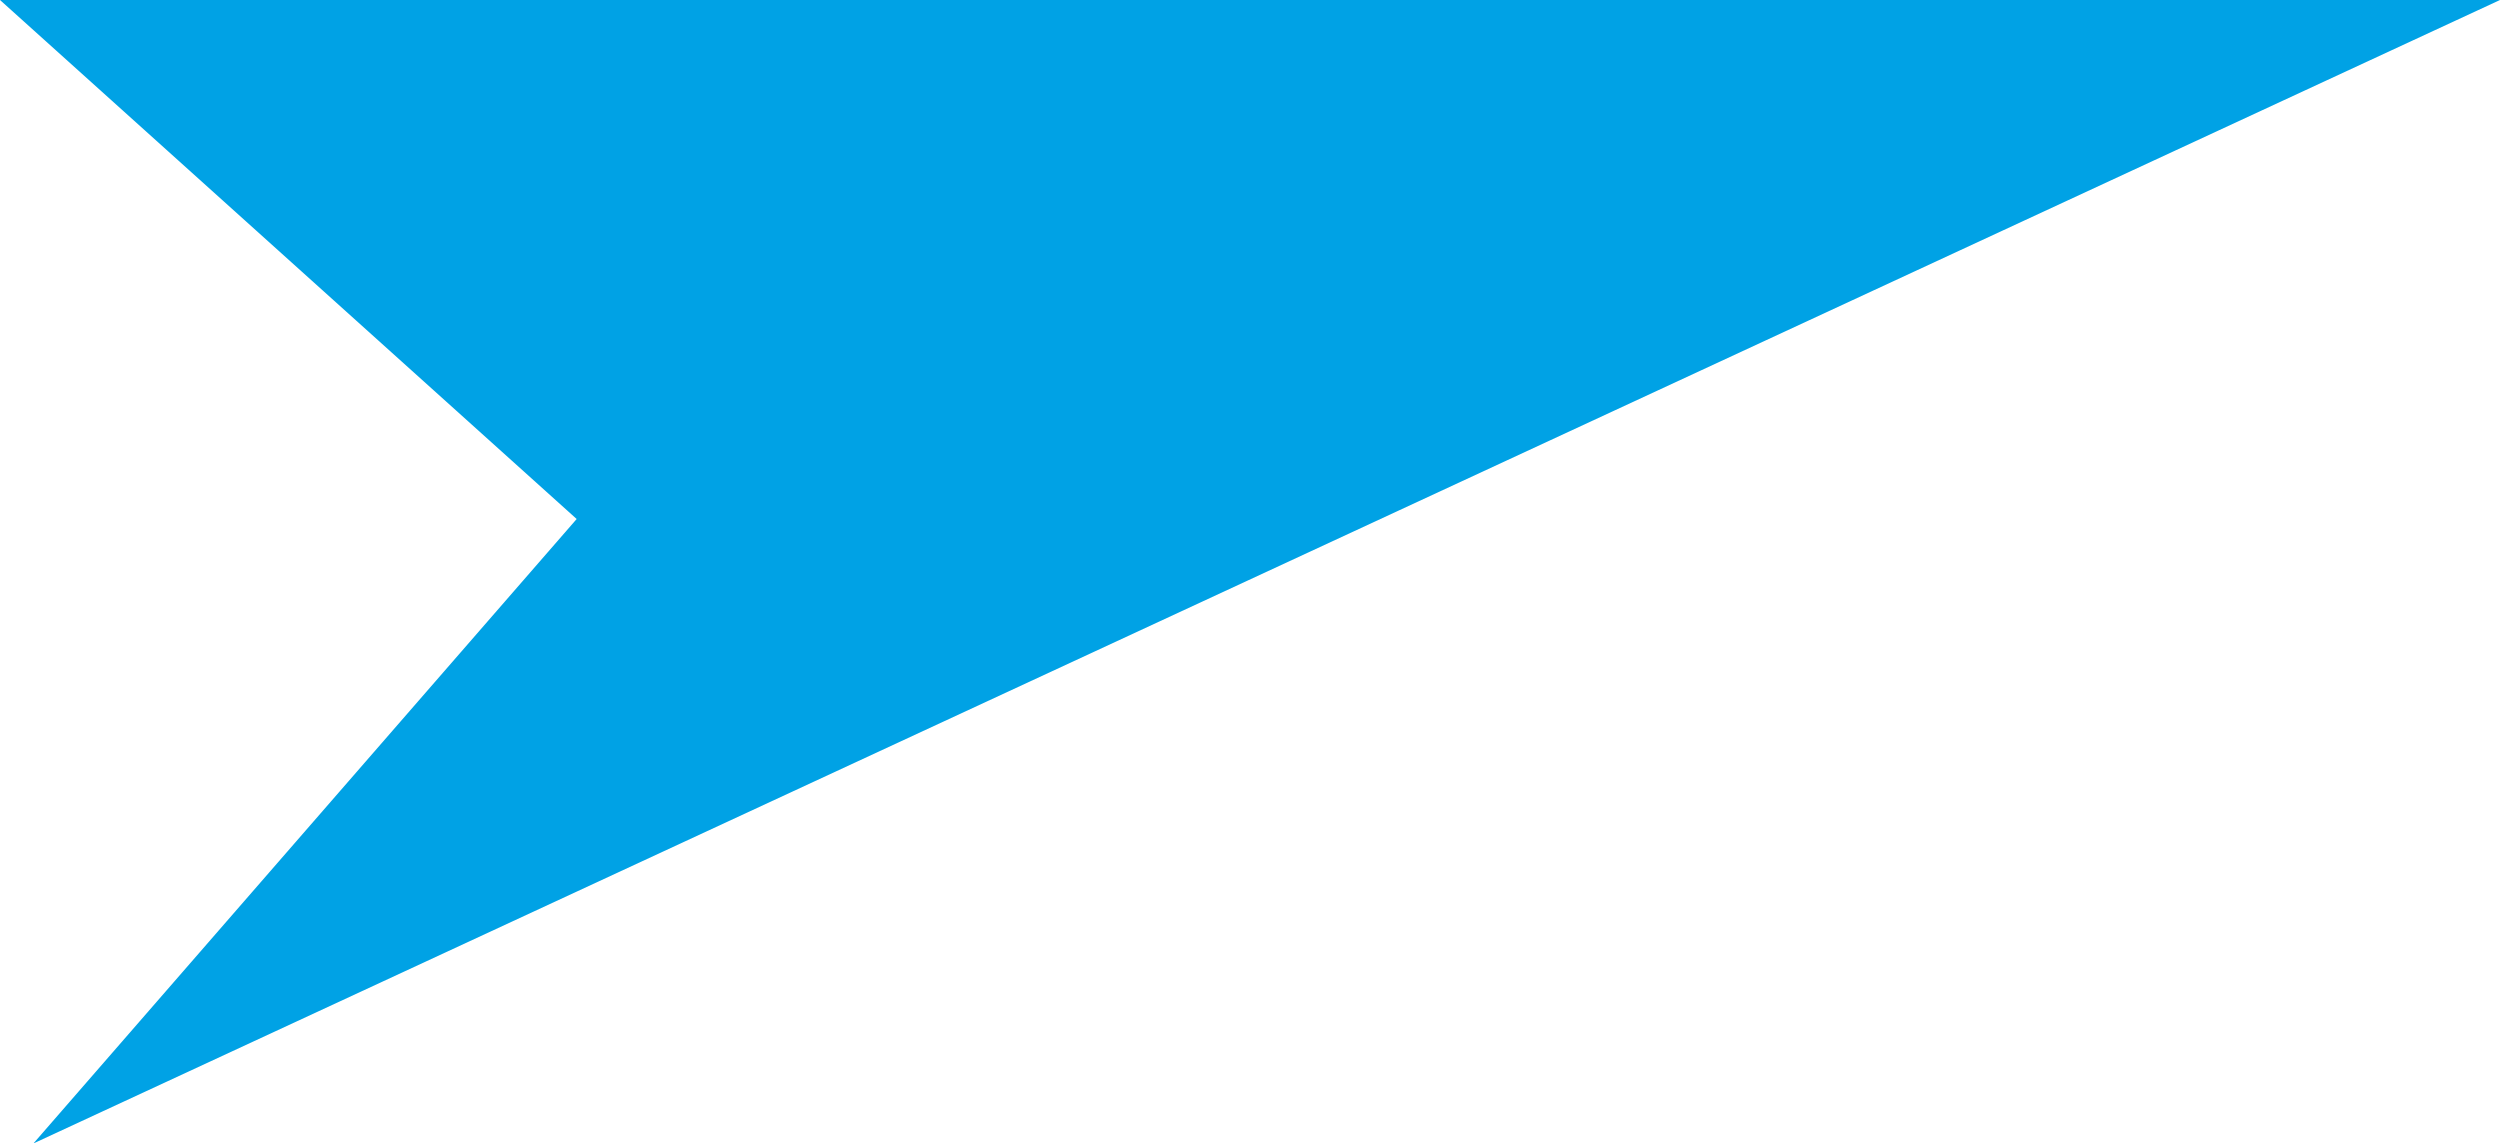 <?xml version="1.0" encoding="UTF-8"?> <svg xmlns="http://www.w3.org/2000/svg" width="69.069" height="31.591" viewBox="0 0 69.069 31.591"><path d="M15.932,14.339.923,31.591,69.069,0H0Z" fill="#00a2e5"></path></svg> 